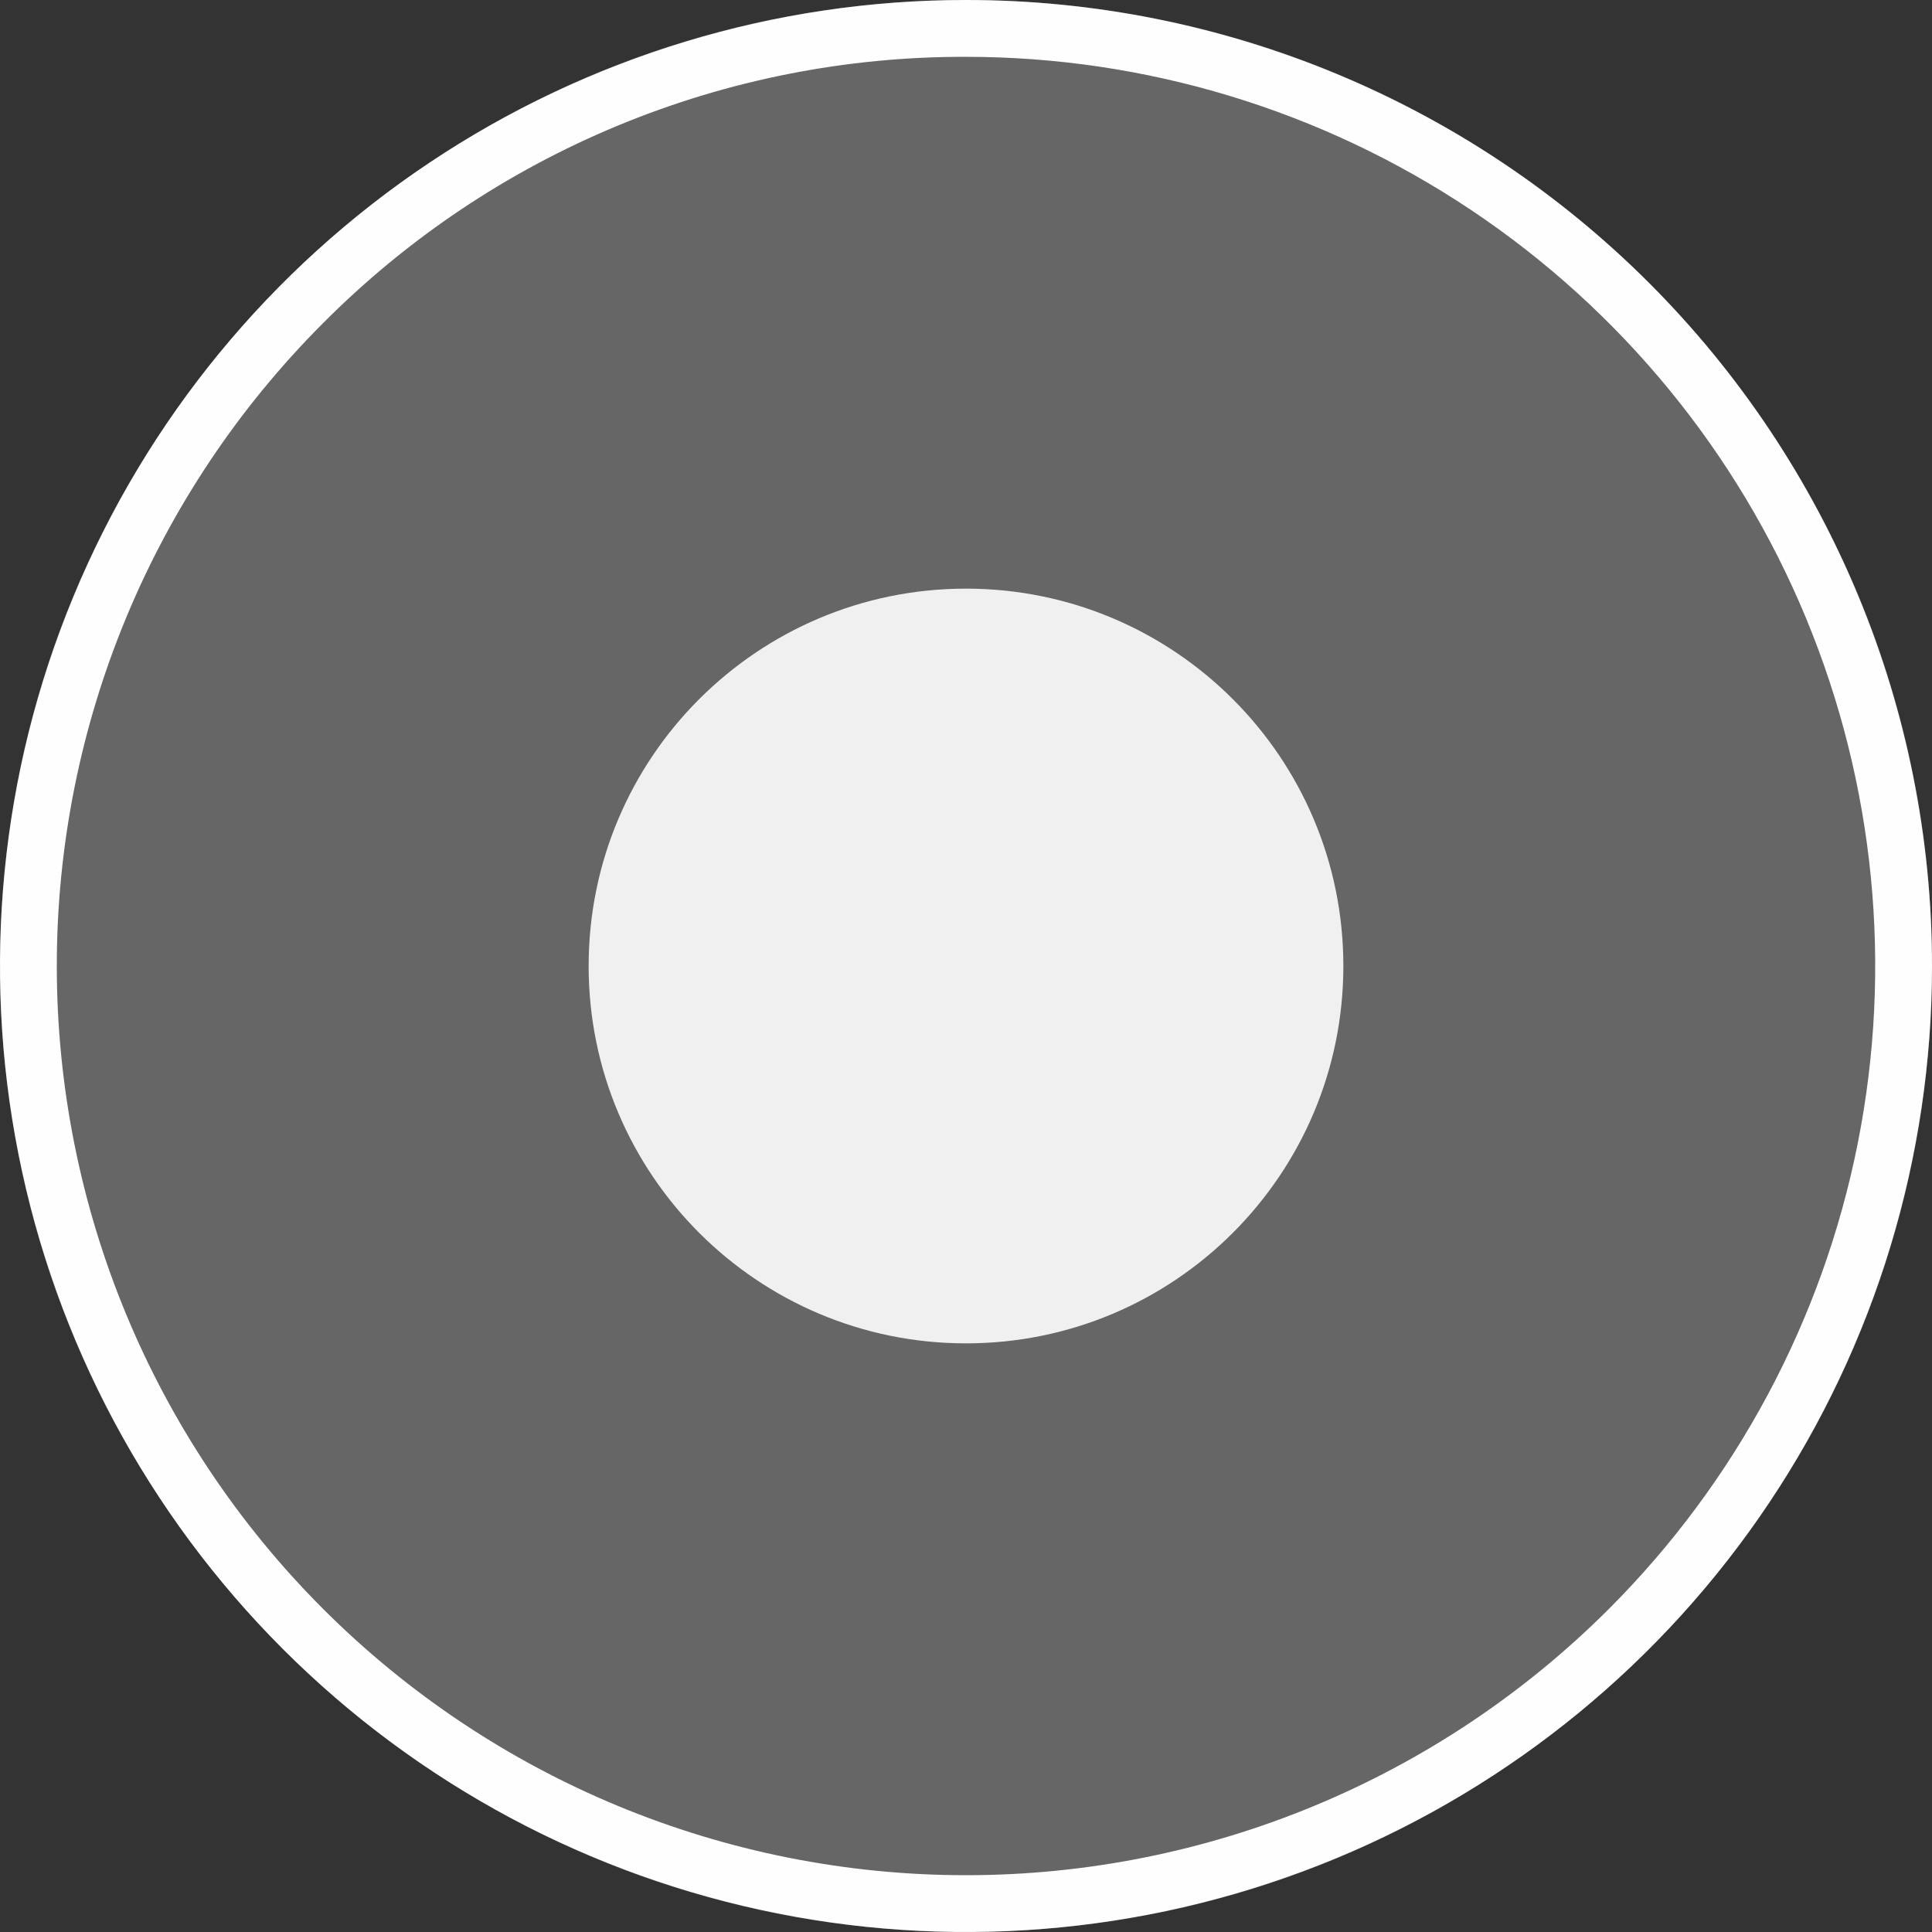 <svg width="340" height="340" viewBox="0 0 340 340" fill="none" xmlns="http://www.w3.org/2000/svg">
<rect x="0" y="0" width="340" height="340" fill="#333333" stroke="none"/>
<g clip-path="url(#clip0_721_348)">
<path opacity="0.25" d="M170 340C263.888 340 340 263.888 340 170C340 76.112 263.888 0 170 0C76.112 0 0 76.112 0 170C0 263.888 76.112 340 170 340Z" fill="white"/>
<g opacity="0.99">
<path d="M170 10C201.646 9.999 232.581 19.382 258.894 36.963C285.207 54.544 305.716 79.533 317.826 108.77C329.937 138.007 333.105 170.178 326.931 201.216C320.757 232.254 305.518 260.764 283.14 283.14C253.134 313.147 212.436 330.004 170 330.004C127.564 330.004 86.867 313.147 56.86 283.14C26.854 253.133 9.996 212.436 9.996 170C9.996 127.564 26.854 86.867 56.86 56.86C71.685 41.958 89.318 30.144 108.738 22.101C128.158 14.057 148.98 9.944 170 10ZM170 0C136.377 0 103.509 9.97 75.553 28.65C47.597 47.33 25.808 73.88 12.941 104.944C0.074 136.007 -3.293 170.189 3.267 203.165C9.826 236.142 26.017 266.433 49.792 290.208C73.567 313.983 103.858 330.174 136.835 336.733C169.811 343.293 203.993 339.926 235.056 327.06C266.12 314.193 292.67 292.403 311.35 264.447C330.03 236.491 340 203.623 340 170C340 124.913 322.089 81.673 290.208 49.792C258.327 17.911 215.087 0 170 0Z" fill="#FFF"/>
</g>
<path opacity="0.9" d="M170 236.41C206.677 236.41 236.41 206.677 236.41 170C236.41 133.323 206.677 103.59 170 103.59C133.323 103.59 103.59 133.323 103.59 170C103.59 206.677 133.323 236.41 170 236.41Z" fill="#FFF"/>
</g>
<defs>
<clipPath id="clip0_721_348">
<rect width="340" height="340" fill="white"/>
</clipPath>
</defs>
</svg>
